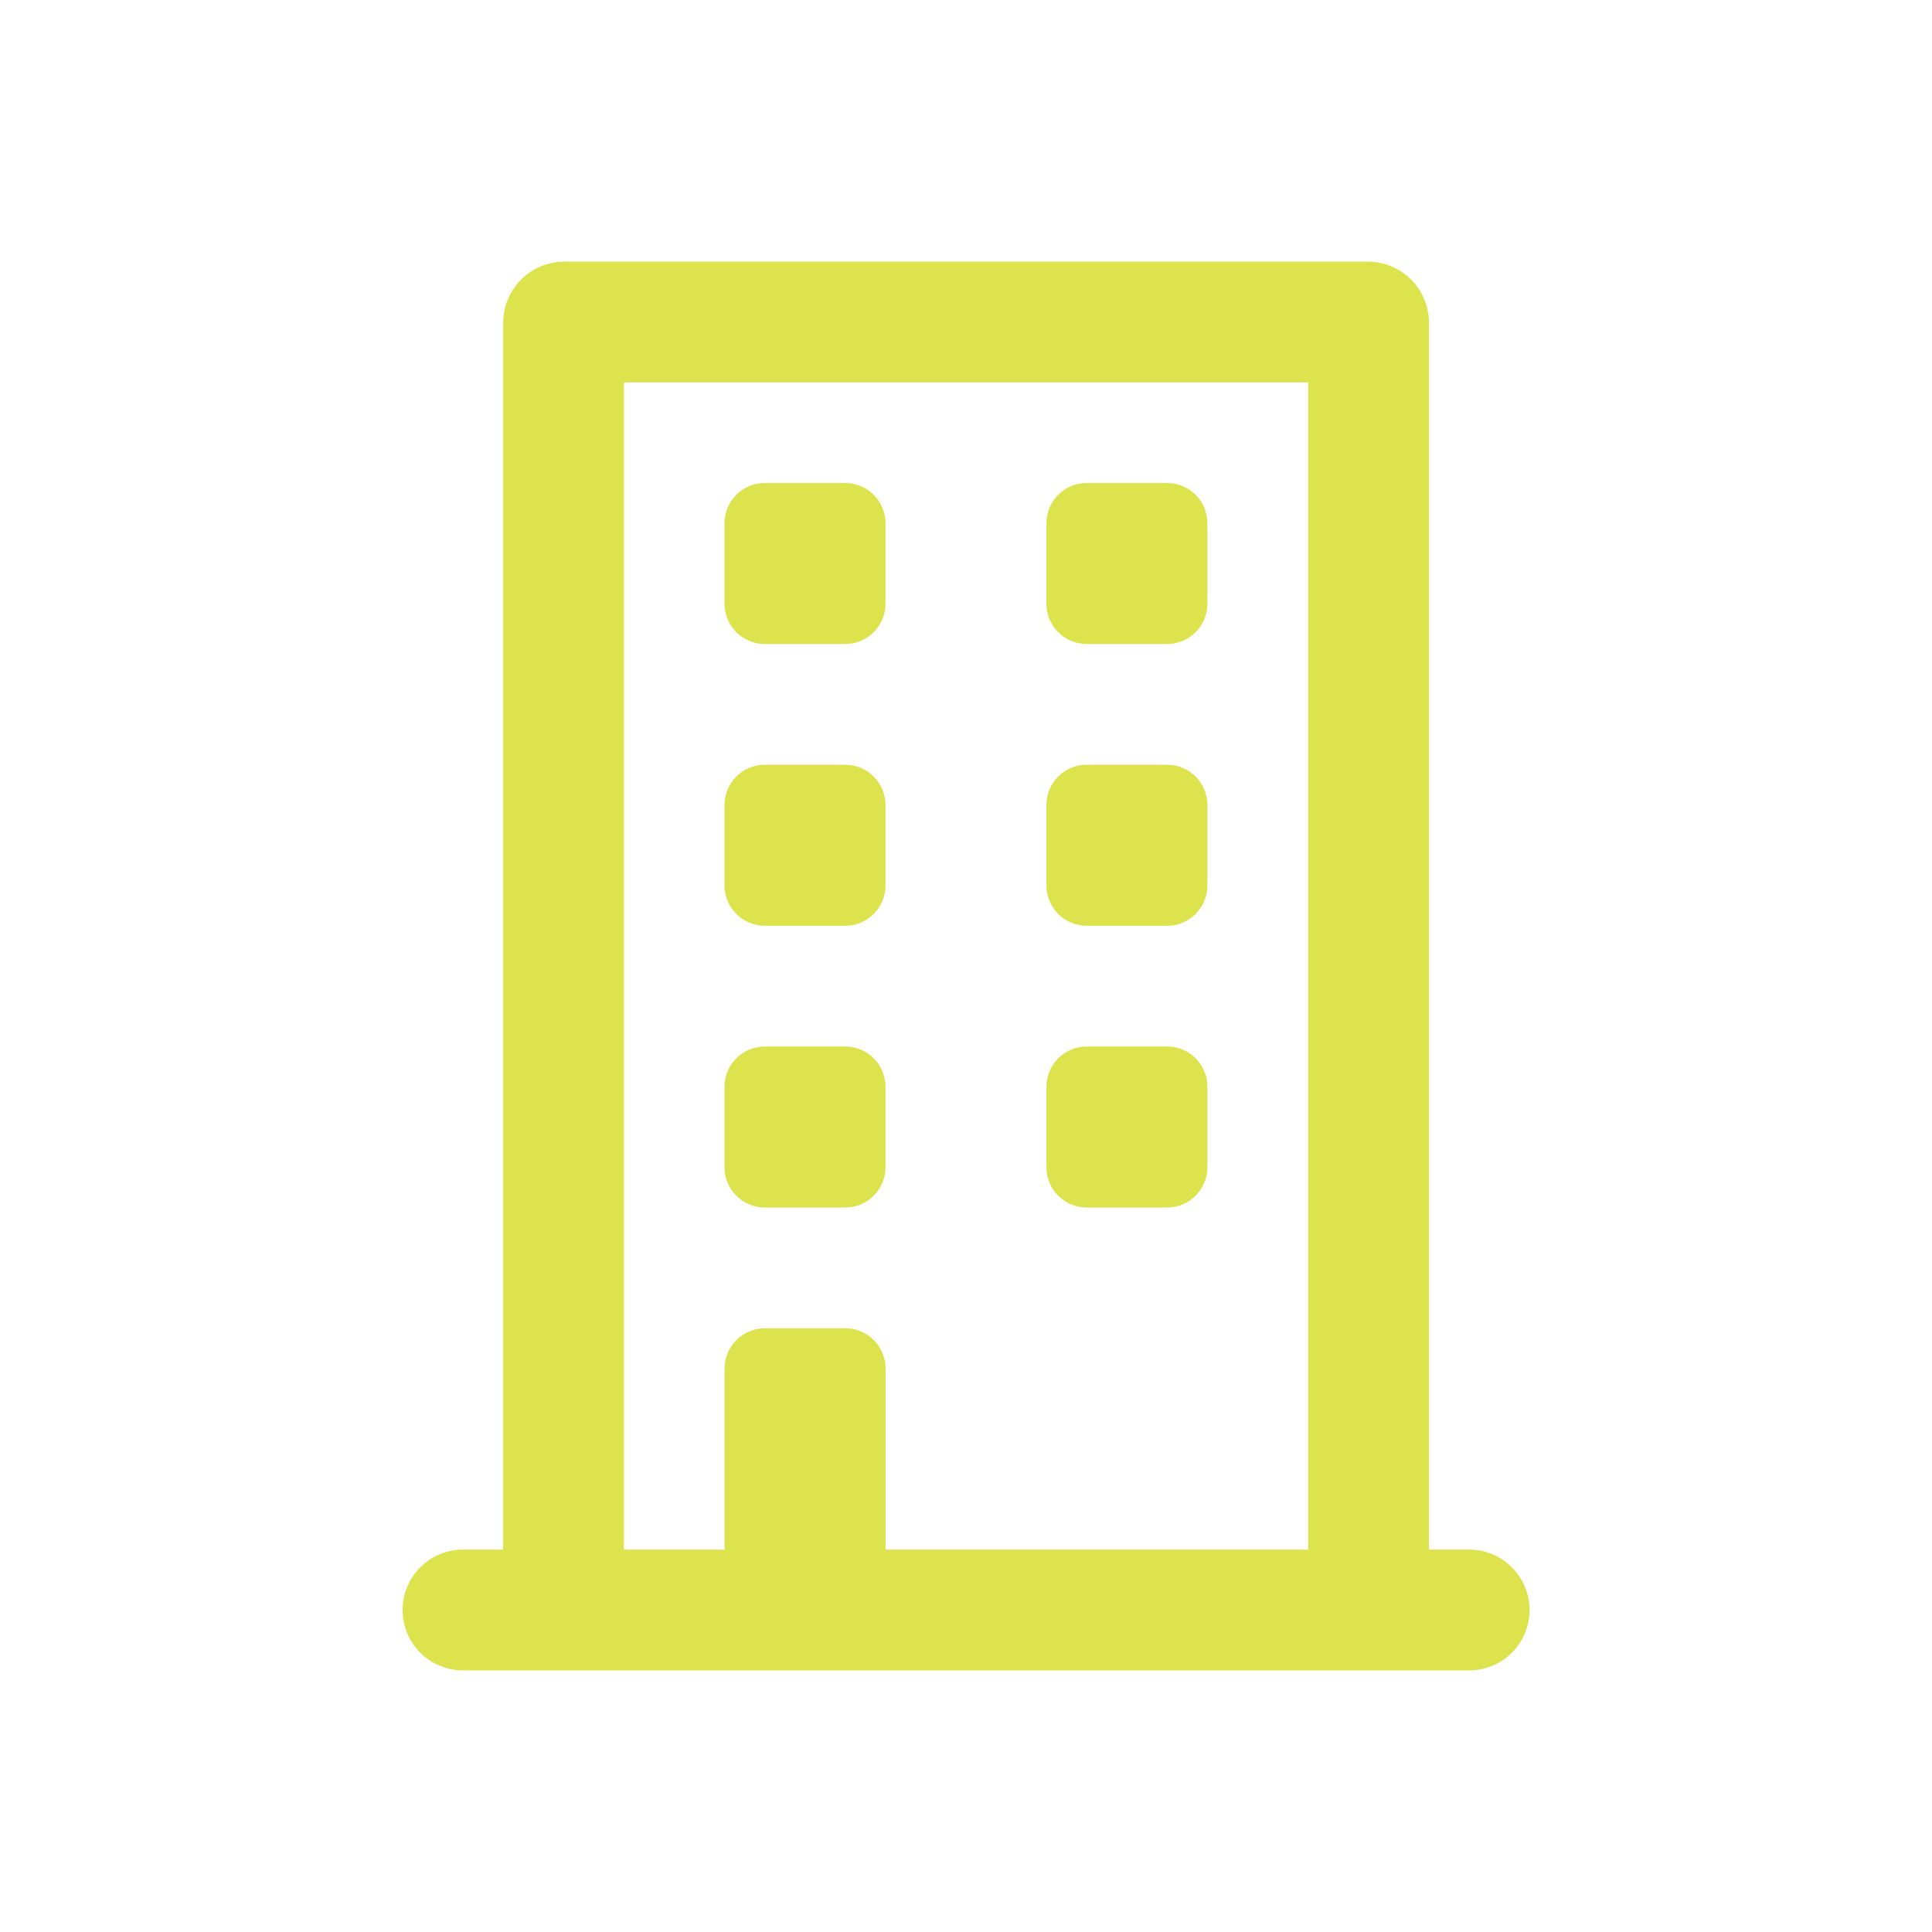 <svg width="64" height="64" viewBox="0 0 64 64" fill="none" xmlns="http://www.w3.org/2000/svg">
<path d="M28 16H25.333C24.597 16 24 16.597 24 17.333V20C24 20.736 24.597 21.333 25.333 21.333H28C28.736 21.333 29.333 20.736 29.333 20V17.333C29.333 16.597 28.736 16 28 16Z" fill="#DCE34C"/>
<path d="M38.664 16H35.997C35.261 16 34.664 16.597 34.664 17.333V20C34.664 20.736 35.261 21.333 35.997 21.333H38.664C39.4 21.333 39.997 20.736 39.997 20V17.333C39.997 16.597 39.4 16 38.664 16Z" fill="#DCE34C"/>
<path d="M28 25.333H25.333C24.597 25.333 24 25.93 24 26.667V29.333C24 30.07 24.597 30.667 25.333 30.667H28C28.736 30.667 29.333 30.07 29.333 29.333V26.667C29.333 25.93 28.736 25.333 28 25.333Z" fill="#DCE34C"/>
<path d="M38.664 25.333H35.997C35.261 25.333 34.664 25.93 34.664 26.667V29.333C34.664 30.07 35.261 30.667 35.997 30.667H38.664C39.4 30.667 39.997 30.07 39.997 29.333V26.667C39.997 25.93 39.4 25.333 38.664 25.333Z" fill="#DCE34C"/>
<path d="M28 34.667H25.333C24.597 34.667 24 35.264 24 36V38.667C24 39.403 24.597 40 25.333 40H28C28.736 40 29.333 39.403 29.333 38.667V36C29.333 35.264 28.736 34.667 28 34.667Z" fill="#DCE34C"/>
<path d="M38.664 34.667H35.997C35.261 34.667 34.664 35.264 34.664 36V38.667C34.664 39.403 35.261 40 35.997 40H38.664C39.4 40 39.997 39.403 39.997 38.667V36C39.997 35.264 39.4 34.667 38.664 34.667Z" fill="#DCE34C"/>
<path d="M48.669 51.333H47.336V10.667C47.329 10.139 47.116 9.634 46.743 9.26C46.369 8.887 45.864 8.674 45.336 8.667H18.669C18.141 8.674 17.636 8.887 17.263 9.26C16.889 9.634 16.676 10.139 16.669 10.667V51.333H15.336C14.806 51.333 14.297 51.544 13.922 51.919C13.547 52.294 13.336 52.803 13.336 53.333C13.336 53.864 13.547 54.373 13.922 54.748C14.297 55.123 14.806 55.333 15.336 55.333H48.669C49.2 55.333 49.709 55.123 50.083 54.748C50.459 54.373 50.669 53.864 50.669 53.333C50.669 52.803 50.459 52.294 50.083 51.919C49.709 51.544 49.2 51.333 48.669 51.333ZM43.336 51.333H29.336V45.333C29.336 44.98 29.195 44.641 28.945 44.391C28.695 44.141 28.356 44 28.003 44H25.336C24.982 44 24.643 44.141 24.393 44.391C24.143 44.641 24.003 44.98 24.003 45.333V51.333H20.669V12.667H43.336V51.333Z" fill="#DCE34C"/>
</svg>
